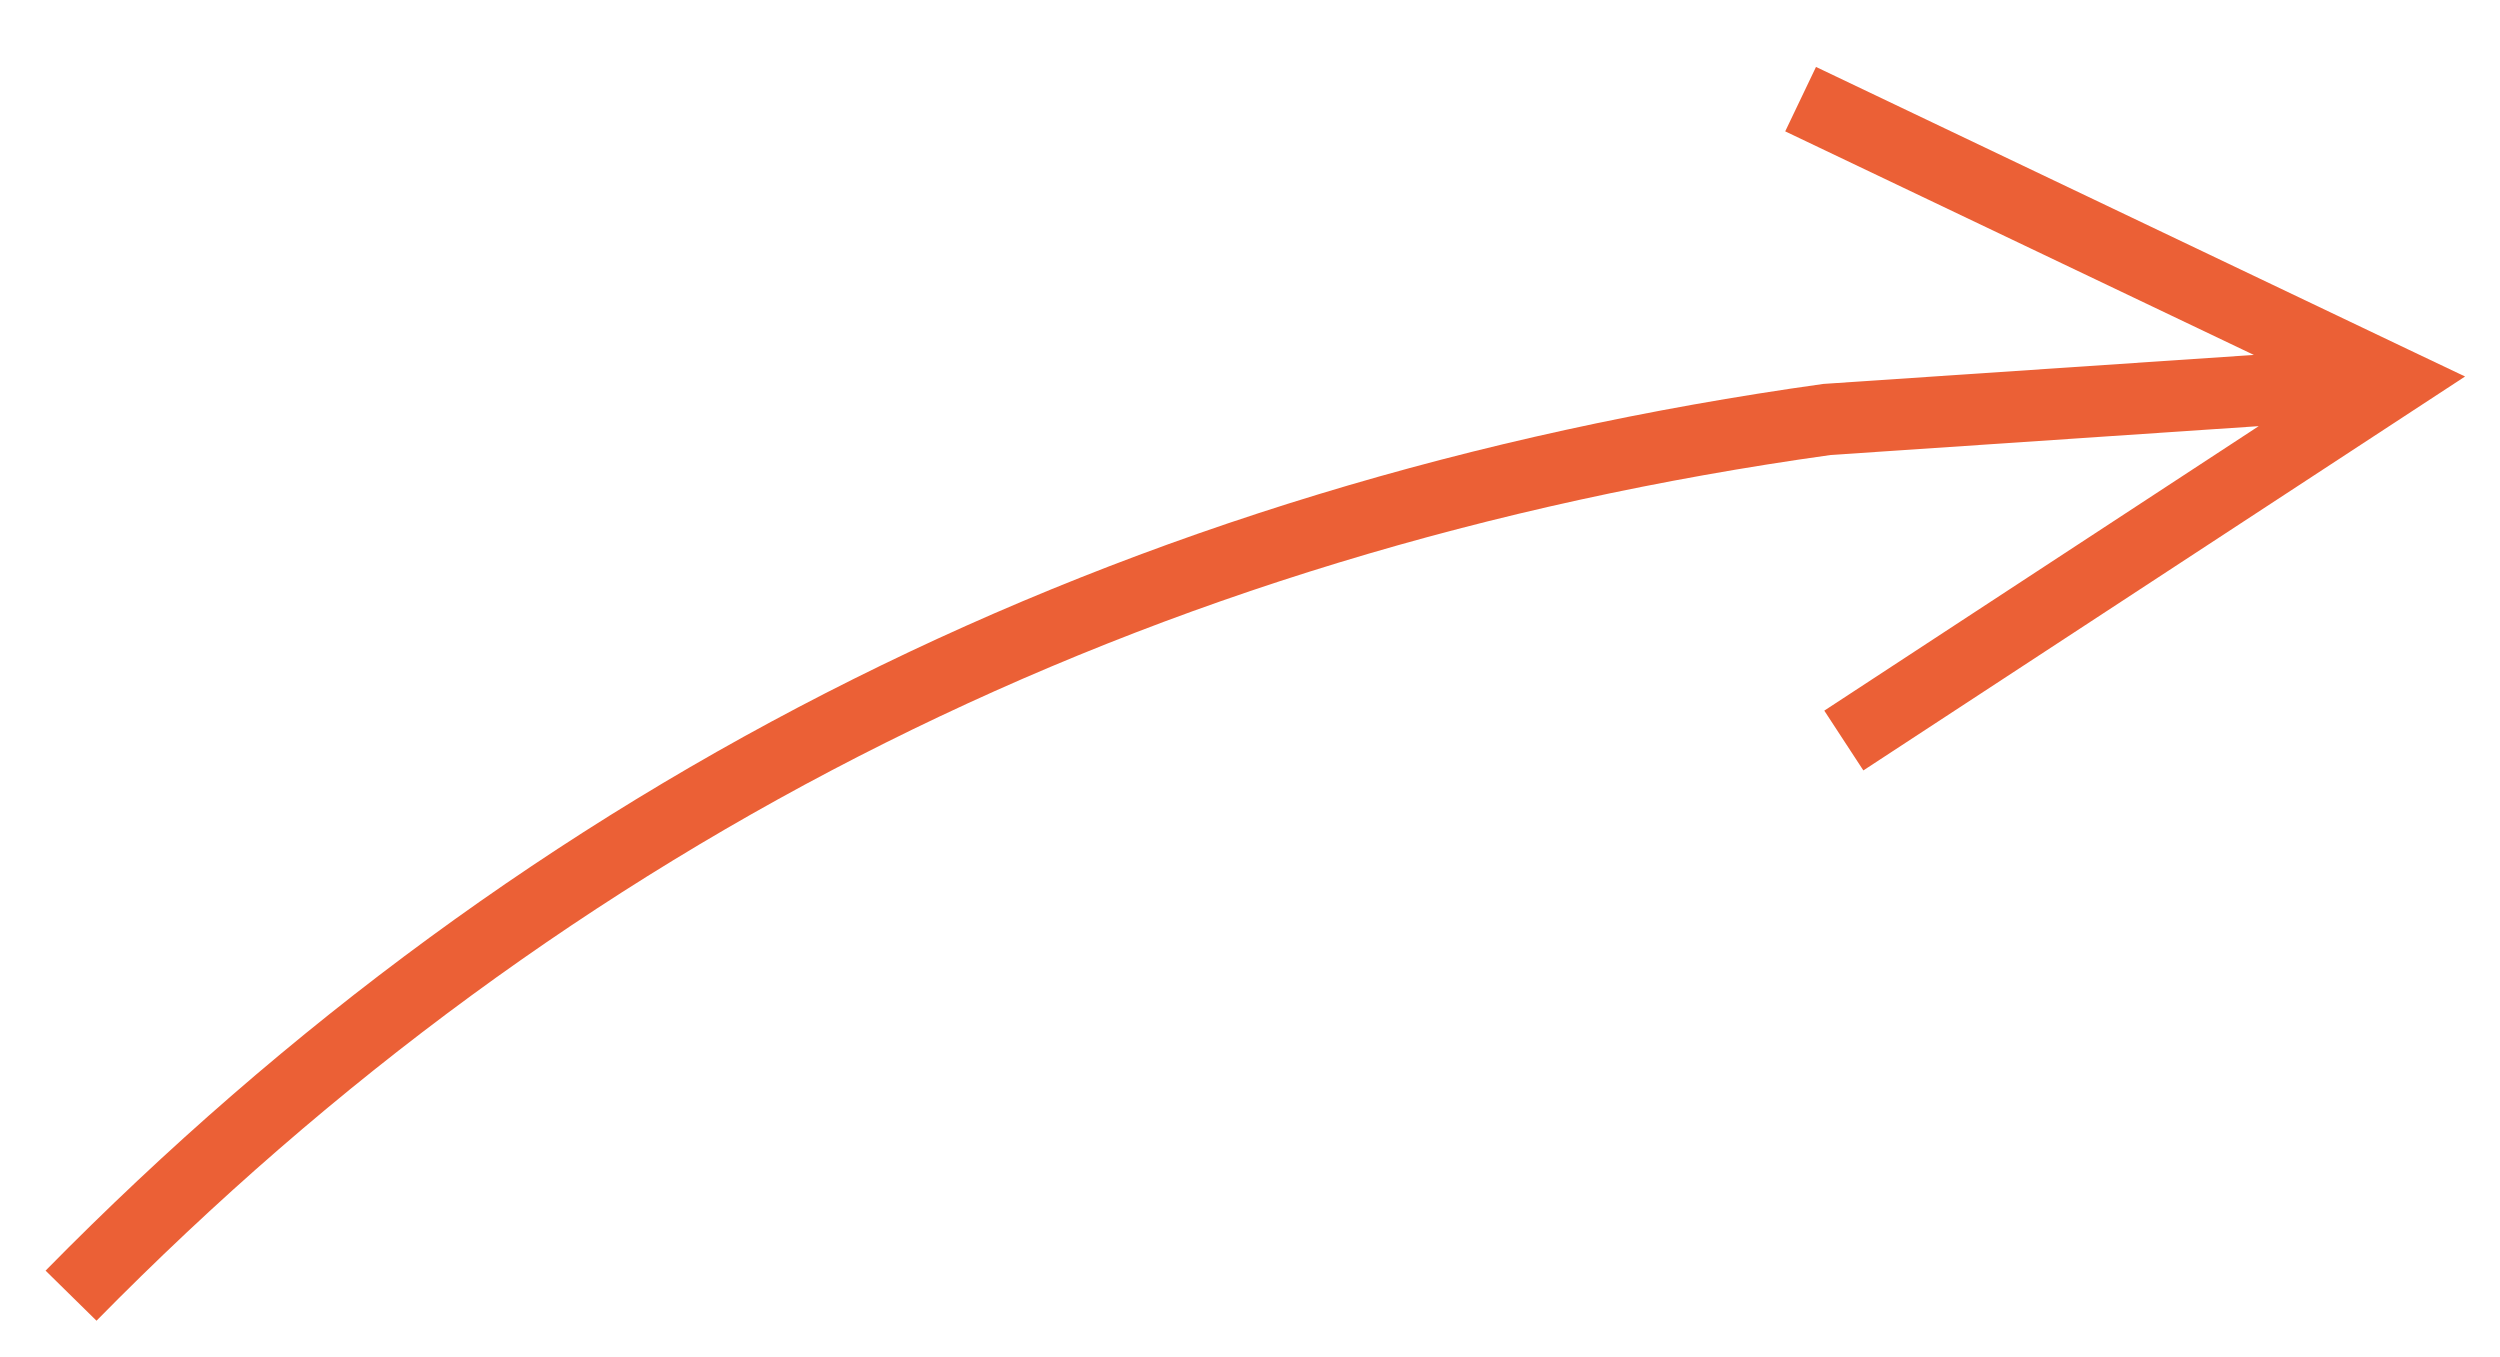 <?xml version="1.0" encoding="UTF-8"?>
<svg width="35px" height="19px" viewBox="0 0 35 19" version="1.1" xmlns="http://www.w3.org/2000/svg" xmlns:xlink="http://www.w3.org/1999/xlink">
    <title>Path 3</title>
    <g id="For-Dev" stroke="none" stroke-width="1" fill="none" fill-rule="evenodd">
        <g id="Slice-for-Merch-Bundles" transform="translate(-841, -1454)" fill="#EB6036" fill-rule="nonzero">
            <path id="Path-3" d="M866.424,1454.937 L874.708,1458.889 L875.511,1459.271 L874.767,1459.758 L867.087,1464.786 L866.54,1463.949 L872.622,1459.966 L866.629,1460.37 C857.07,1461.706 848.982,1465.744 842.351,1472.49 L841.638,1471.789 C848.424,1464.885 856.714,1460.746 866.526,1459.375 L872.554,1458.969 L865.993,1455.839 L866.424,1454.937 Z"></path>
        </g>
    </g>
</svg>